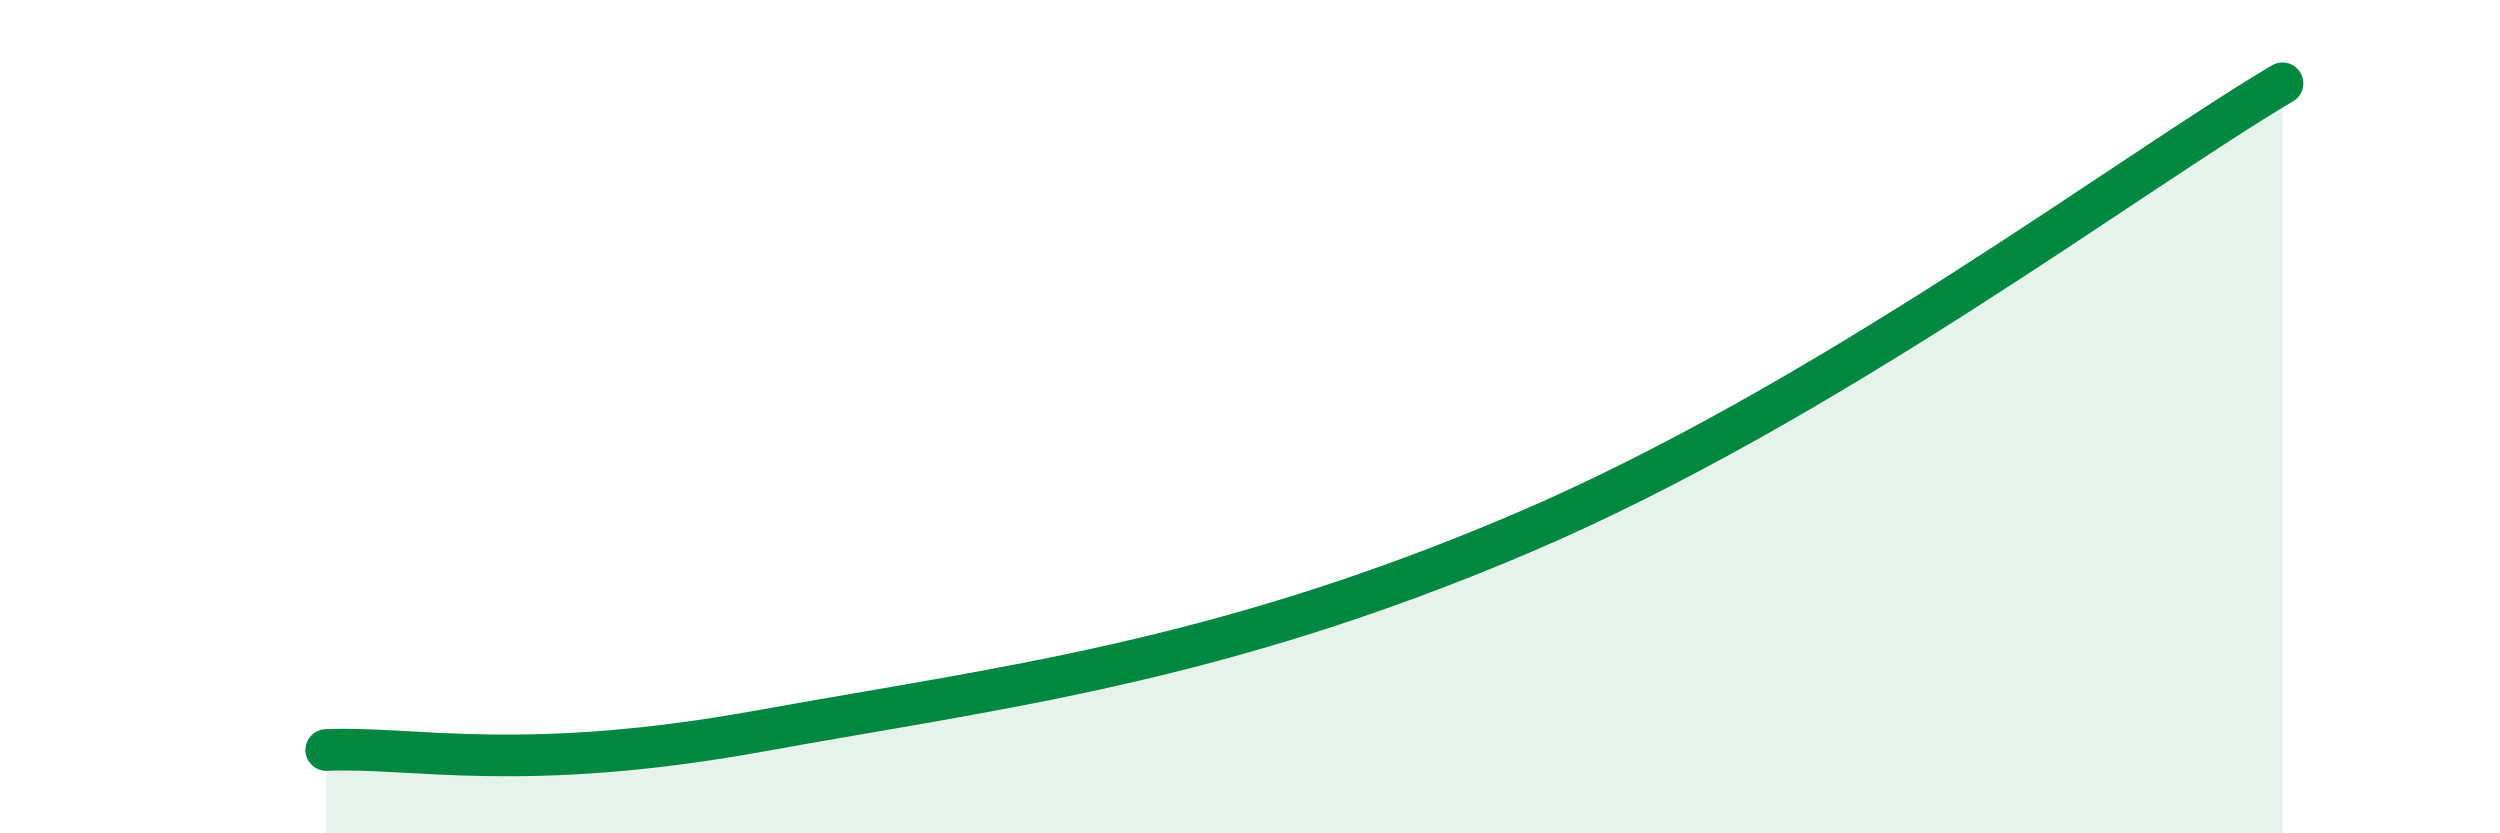 
    <svg width="60" height="20" viewBox="0 0 60 20" xmlns="http://www.w3.org/2000/svg">
      <path
        d="M 7.83,18 C 9.92,17.91 12.52,18.58 18.26,17.54 C 24,16.5 29.22,15.91 36.52,12.8 C 43.82,9.69 51.13,4.16 54.78,2L54.78 20L7.83 20Z"
        fill="#008740"
        opacity="0.1"
        stroke-linecap="round"
        stroke-linejoin="round"
      />
      <path
        d="M 7.83,18 C 9.92,17.91 12.52,18.58 18.26,17.54 C 24,16.5 29.22,15.91 36.52,12.8 C 43.82,9.69 51.13,4.16 54.78,2"
        stroke="#008740"
        stroke-width="1"
        fill="none"
        stroke-linecap="round"
        stroke-linejoin="round"
      />
    </svg>
  